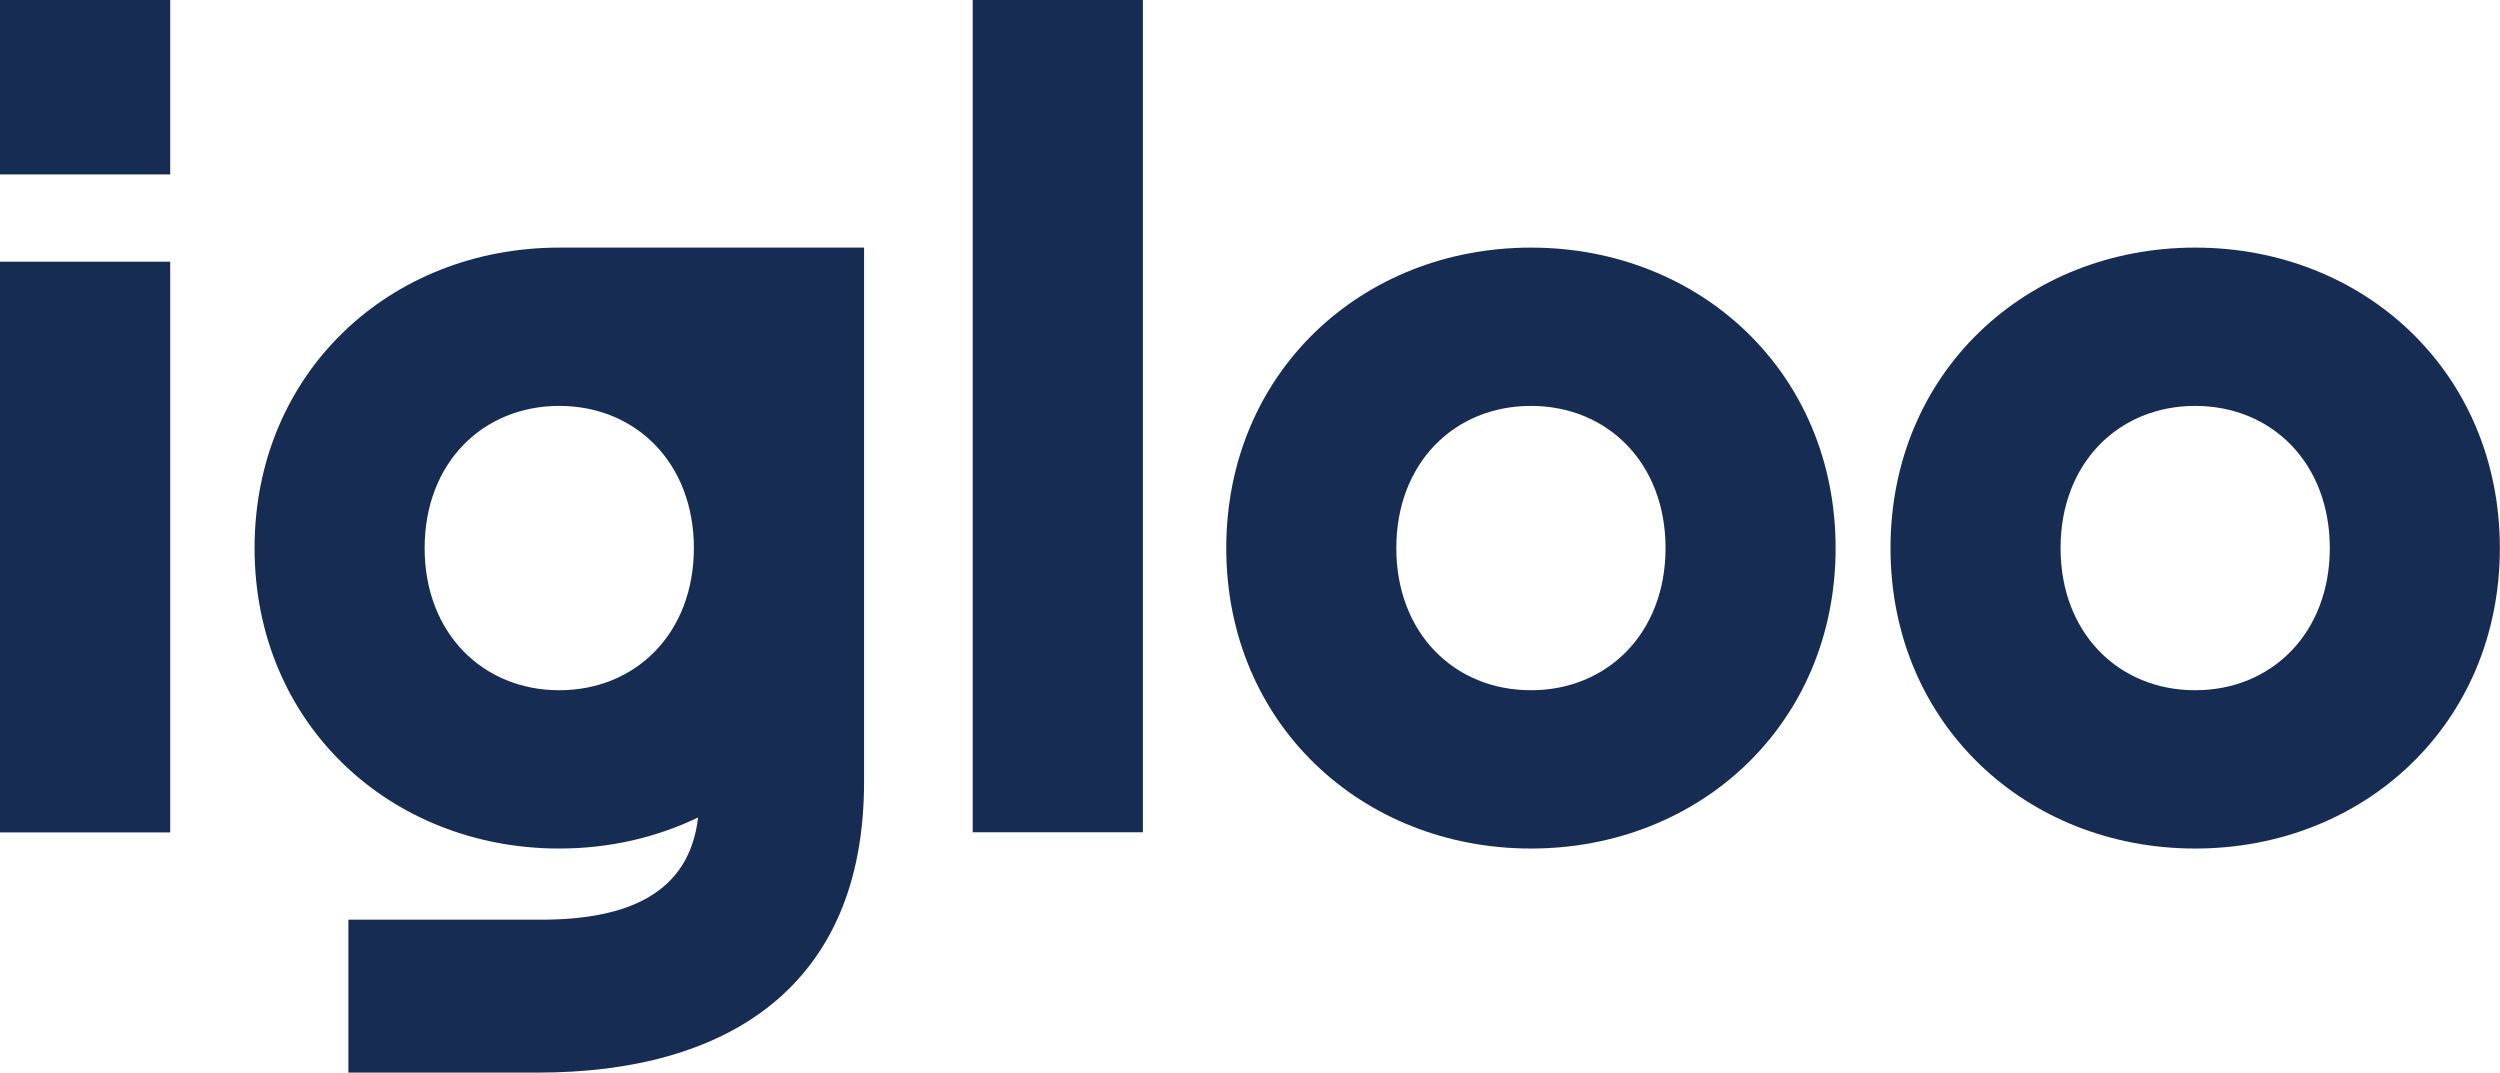 <?xml version="1.0" encoding="UTF-8"?> <svg xmlns="http://www.w3.org/2000/svg" id="Layer_1" version="1.1" viewBox="0 0 172.15 73.86"><g><path d="M0,0h11.72v12.01H0V0ZM0,18.02h11.72v39.3H0V18.02Z" style="fill: #162c53;"></path><path d="M66.98,0h11.72v57.31h-11.72V0Z" style="fill: #162c53;"></path><path d="M84.44,37.74c0-12.09,9.34-20.69,20.98-20.69s20.98,8.6,20.98,20.69-9.34,20.69-20.98,20.69-20.98-8.6-20.98-20.69ZM105.42,47.53c5.26,0,9.27-3.93,9.27-9.79s-4-9.79-9.27-9.79-9.27,3.93-9.27,9.79,4,9.79,9.27,9.79Z" style="fill: #162c53;"></path><path d="M130.18,37.74c0-12.09,9.34-20.69,20.98-20.69s20.98,8.6,20.98,20.69-9.34,20.69-20.98,20.69-20.98-8.6-20.98-20.69ZM151.16,47.53c5.26,0,9.27-3.93,9.27-9.79s-4-9.79-9.27-9.79-9.27,3.93-9.27,9.79,4,9.79,9.27,9.79Z" style="fill: #162c53;"></path></g><path d="M38.51,17.05c-11.64,0-20.98,8.6-20.98,20.69s9.34,20.69,20.98,20.69c3.45,0,6.69-.76,9.56-2.14-.6,5.2-4.79,7.04-10.82,7.04h-13.26v10.53h13.04c12.98,0,22.47-5.86,22.47-20.02V17.05h-20.98ZM38.51,47.53c-5.26,0-9.27-3.93-9.27-9.79s4-9.79,9.27-9.79,9.27,3.93,9.27,9.79-4,9.79-9.27,9.79Z" style="fill: #162c53;"></path></svg> 